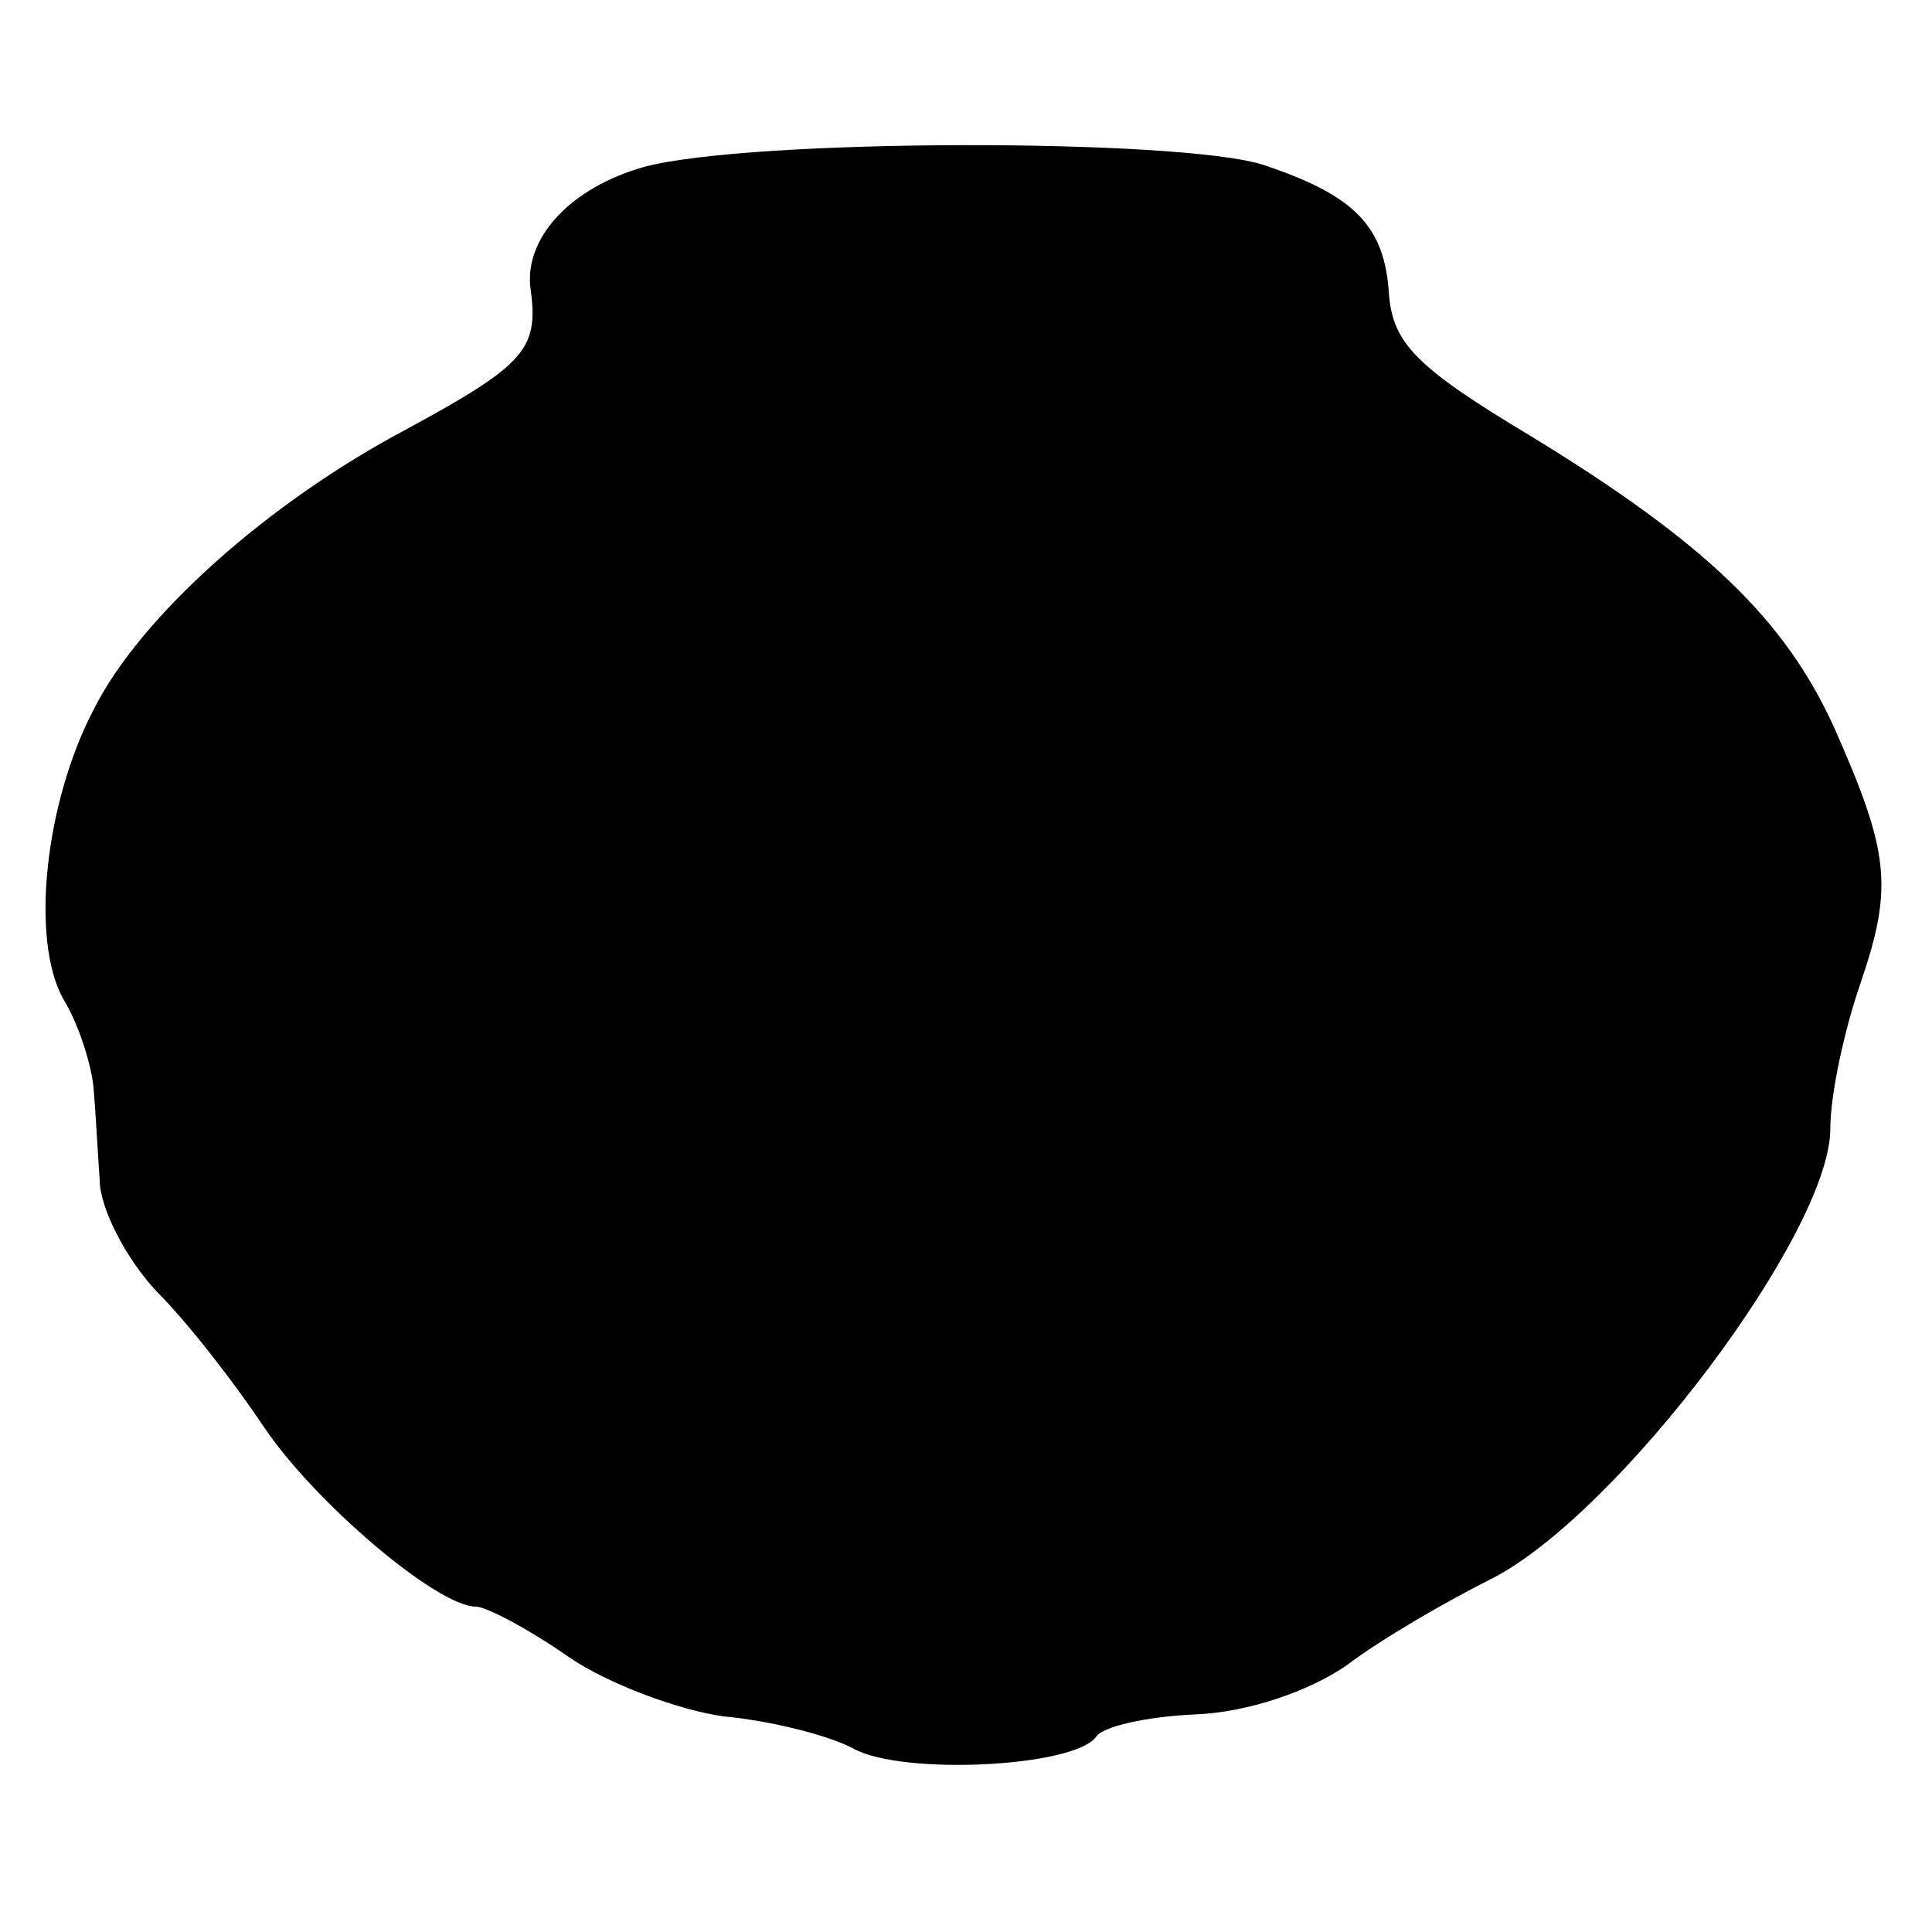 <?xml version="1.0" standalone="no"?>
<!DOCTYPE svg PUBLIC "-//W3C//DTD SVG 20010904//EN"
 "http://www.w3.org/TR/2001/REC-SVG-20010904/DTD/svg10.dtd">
<svg version="1.0" xmlns="http://www.w3.org/2000/svg"
 width="95pt" height="95pt" viewBox="0 0 95 95"
 preserveAspectRatio="xMidYMid meet">
<g transform="translate(0,95) scale(0.1,-0.1)"
fill="#000000" stroke="none">
<path d="M317 868 c-36 -10 -60 -35 -56 -61 4 -29 -4 -37 -61 -68 -68 -36
-131 -92 -154 -138 -24 -46 -31 -113 -15 -142 8 -13 14 -33 15 -44 1 -11 2
-31 3 -45 0 -14 13 -39 28 -55 16 -16 39 -46 53 -67 25 -37 85 -88 104 -88 5
0 26 -11 46 -25 19 -13 54 -26 76 -29 22 -2 51 -9 64 -16 24 -13 108 -9 119 6
3 5 25 10 49 11 25 1 55 11 74 24 17 13 50 32 72 43 62 32 166 170 166 221 0
17 7 49 15 72 16 47 14 64 -13 125 -24 53 -63 91 -150 144 -55 33 -67 45 -69
69 -2 34 -17 49 -62 64 -41 13 -251 13 -304 -1z"/>
</g>
</svg>
